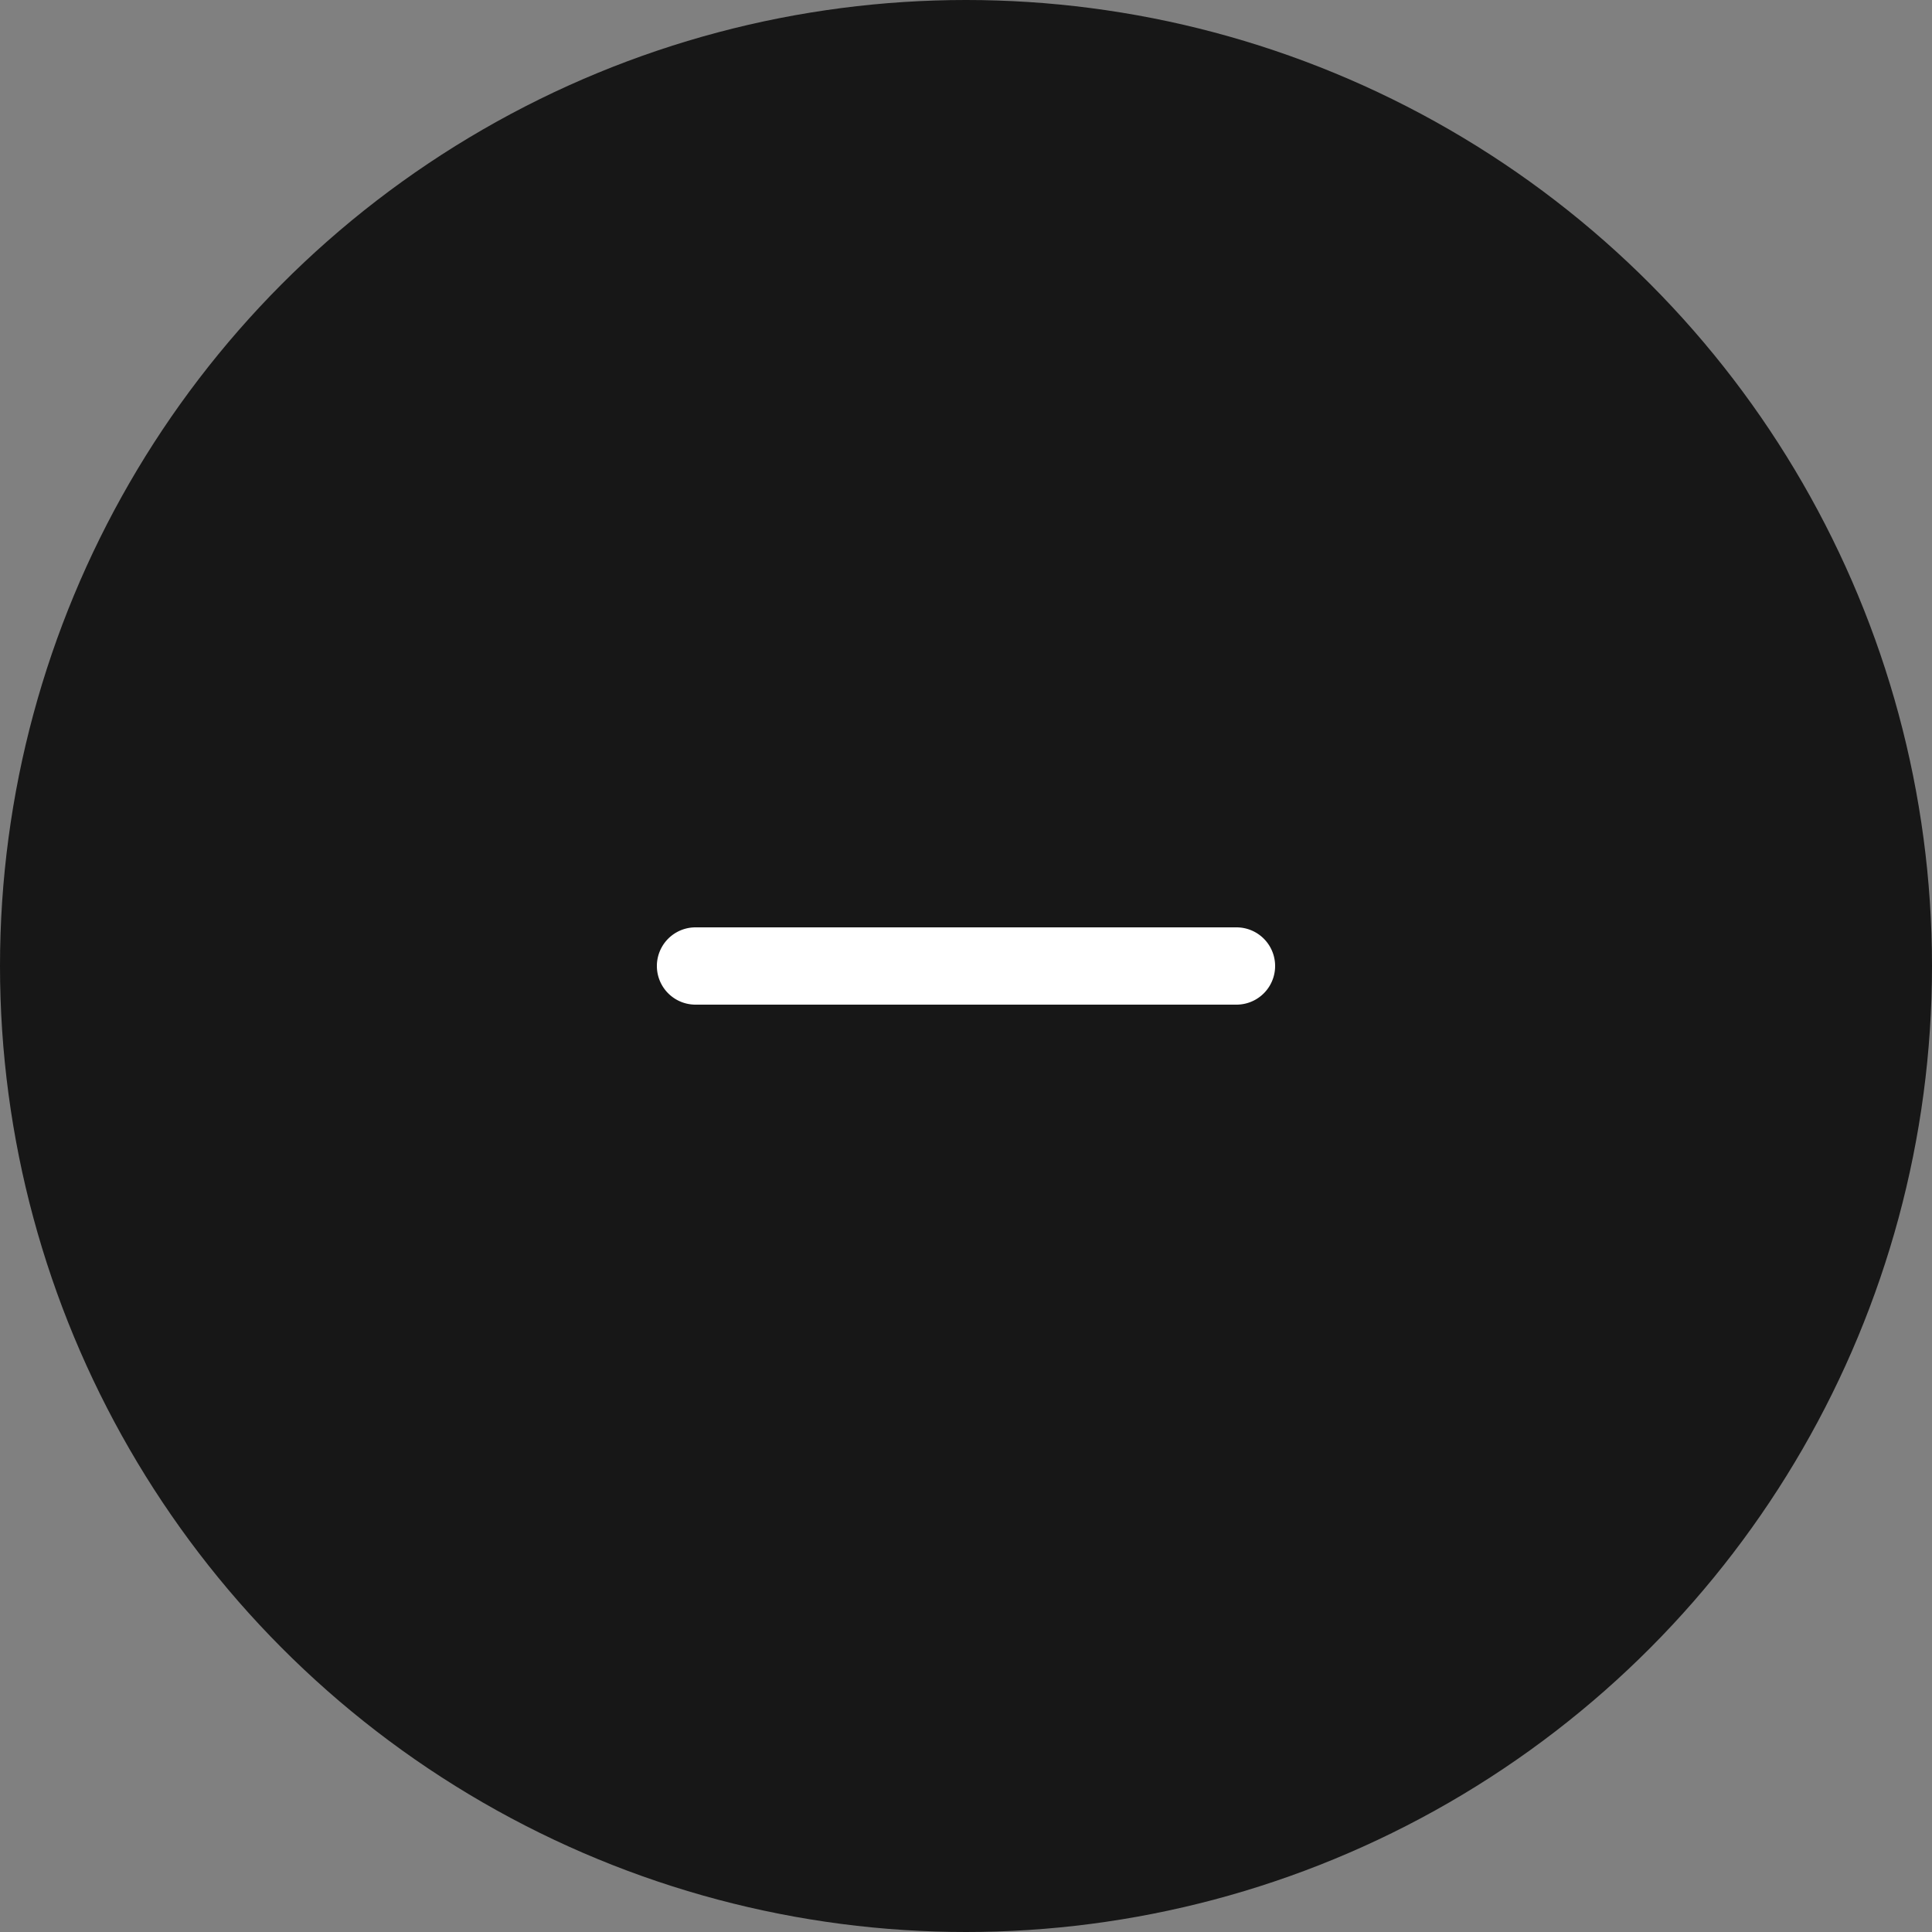 <svg width="50" height="50" viewBox="0 0 50 50" xmlns="http://www.w3.org/2000/svg" xmlns:xlink="http://www.w3.org/1999/xlink"><rect x="0" y="0" width="50" height="50" fill="#808080" stroke="none"/><defs><path d="M1 2h14a1 1 0 000-2H1a1 1 0 100 2z" id="a"/></defs><g fill="none" fill-rule="evenodd"><circle cx="25" cy="25" r="25" fill="#171717"/><use fill="#FFF" xlink:href="#a" transform="translate(17 24)"/></g></svg>